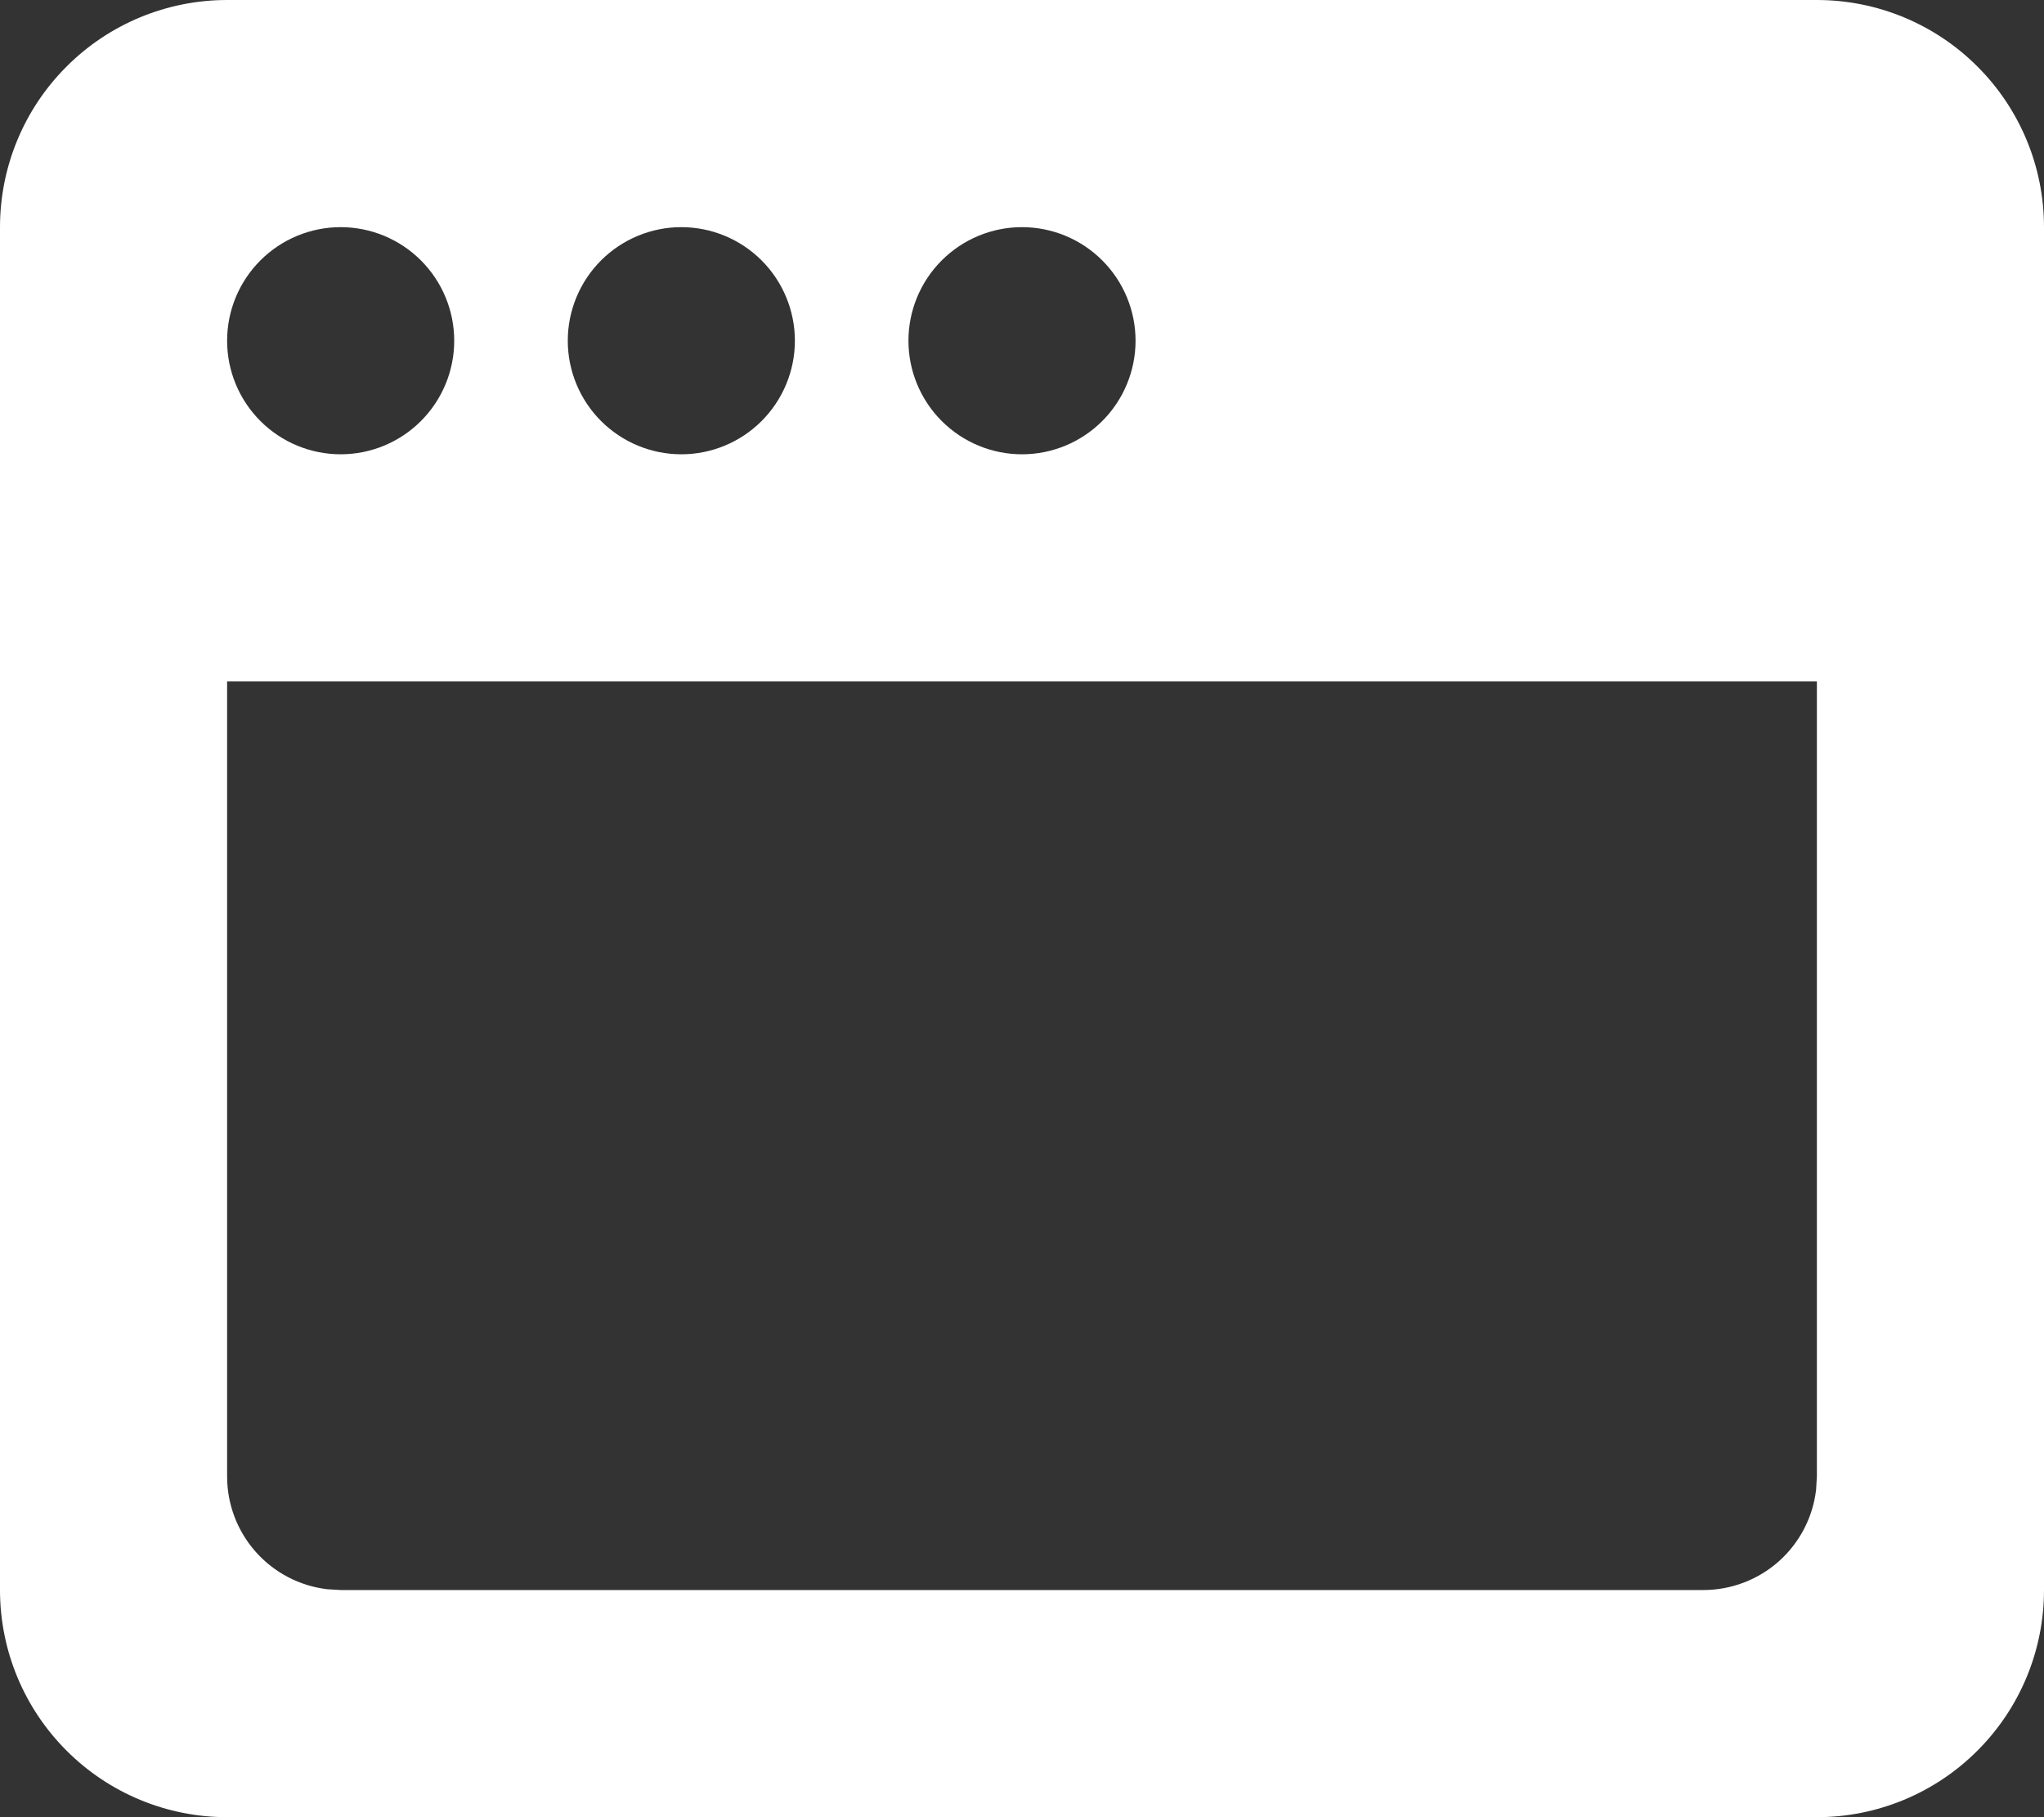 <svg width="36" height="32" viewBox="0 0 36 32" fill="none" xmlns="http://www.w3.org/2000/svg">
<rect x="0" y="0" width="36" height="32" fill="#333333" stroke="none"/>
<path id="Vector" d="M32 0C33.061 0 34.078 0.421 34.828 1.172C35.579 1.922 36 2.939 36 4V28C36 29.061 35.579 30.078 34.828 30.828C34.078 31.579 33.061 32 32 32H4C2.939 32 1.922 31.579 1.172 30.828C0.421 30.078 0 29.061 0 28V4C0 2.939 0.421 1.922 1.172 1.172C1.922 0.421 2.939 0 4 0H32ZM32 12H4V26C4 26.49 4.18 26.963 4.505 27.329C4.831 27.695 5.279 27.929 5.766 27.986L6 28H30C30.49 28 30.963 27.82 31.329 27.495C31.695 27.169 31.929 26.721 31.986 26.234L32 26V12ZM6 4C5.47 4 4.961 4.211 4.586 4.586C4.211 4.961 4 5.47 4 6C4 6.53 4.211 7.039 4.586 7.414C4.961 7.789 5.47 8 6 8C6.53 8 7.039 7.789 7.414 7.414C7.789 7.039 8 6.53 8 6C8 5.47 7.789 4.961 7.414 4.586C7.039 4.211 6.53 4 6 4ZM12 4C11.47 4 10.961 4.211 10.586 4.586C10.211 4.961 10 5.47 10 6C10 6.53 10.211 7.039 10.586 7.414C10.961 7.789 11.47 8 12 8C12.53 8 13.039 7.789 13.414 7.414C13.789 7.039 14 6.53 14 6C14 5.47 13.789 4.961 13.414 4.586C13.039 4.211 12.53 4 12 4ZM18 4C17.47 4 16.961 4.211 16.586 4.586C16.211 4.961 16 5.47 16 6C16 6.53 16.211 7.039 16.586 7.414C16.961 7.789 17.47 8 18 8C18.53 8 19.039 7.789 19.414 7.414C19.789 7.039 20 6.53 20 6C20 5.47 19.789 4.961 19.414 4.586C19.039 4.211 18.53 4 18 4Z" fill="white"/>
</svg>
